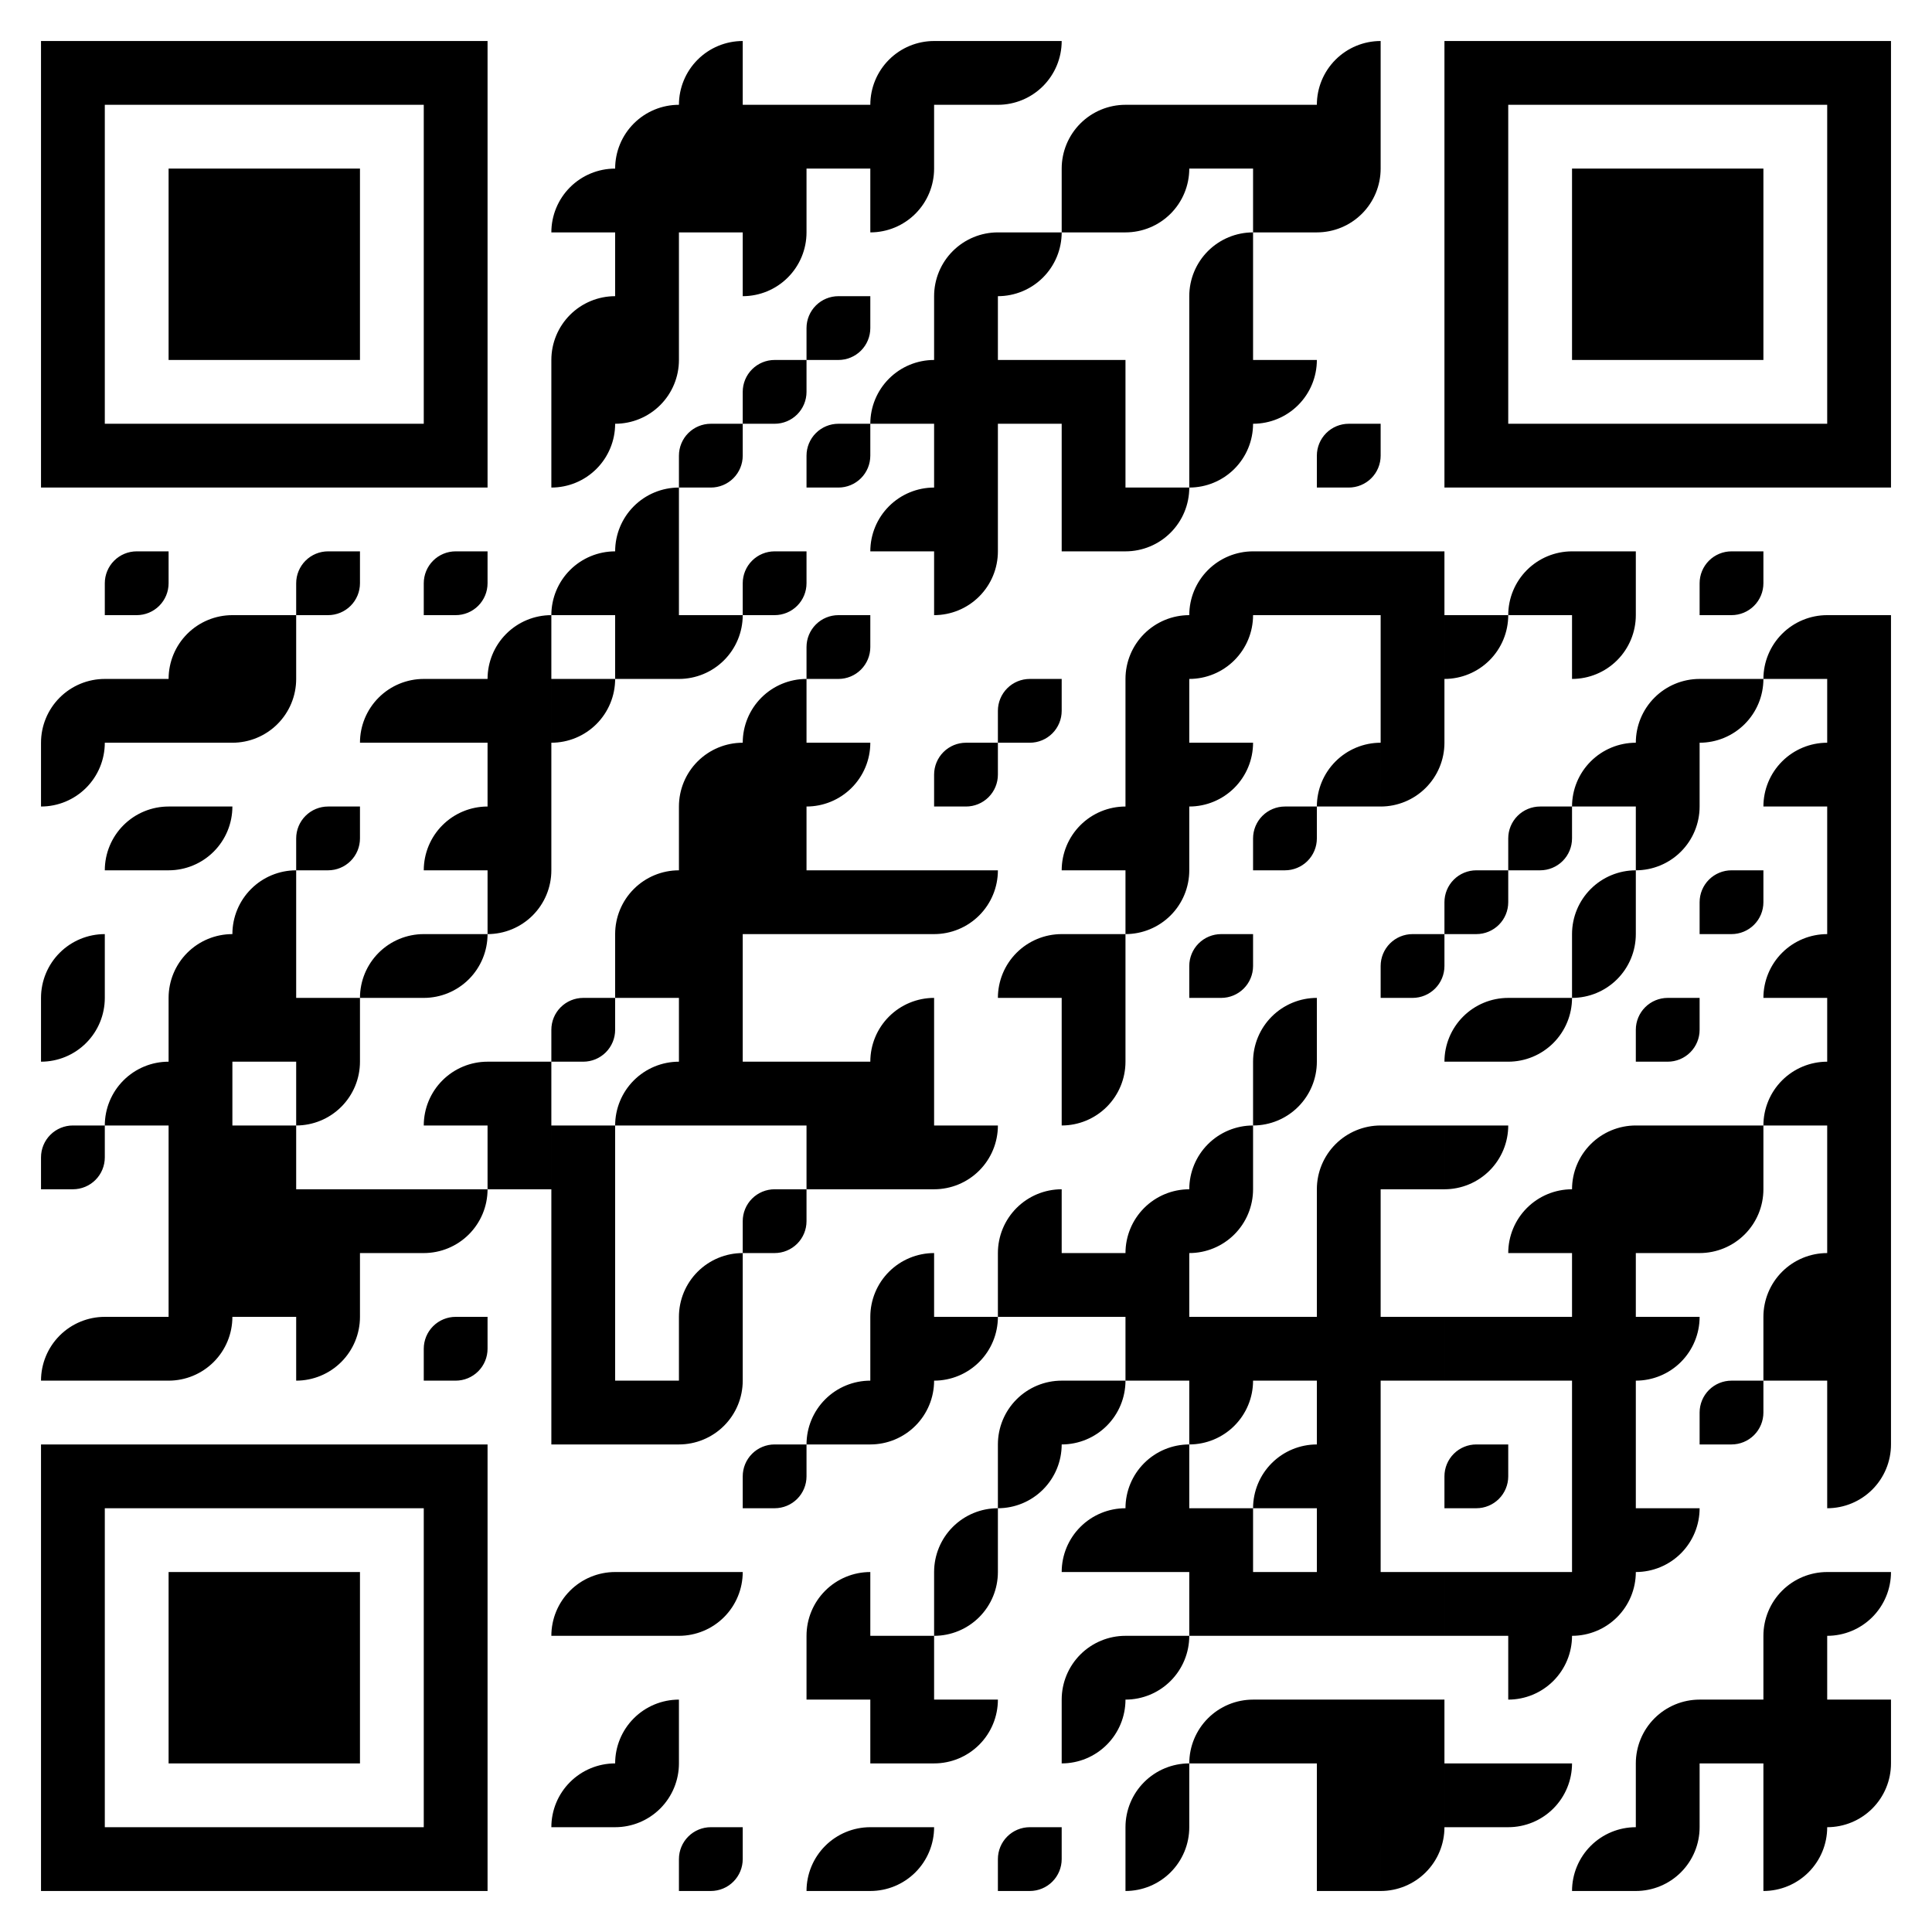 <svg xmlns="http://www.w3.org/2000/svg" width="424" height="424" xmlns:xlink="http://www.w3.org/1999/xlink" viewBox="0 0 424 424" y="0" x="0"><rect x="0" y="0" width="424" height="424" fill="#808080" stroke="none"/><defs><clipPath id="clip-path-background-color-15"><rect x="0" y="0" width="424" height="424"/></clipPath><clipPath id="clip-path-dot-color-15"><path d="M 149 9v 14h 14a 14 14, 0, 0, 0, -14 -14" transform="rotate(-90,156,16)"/><path d="M 191 9v 14h 14a 14 14, 0, 0, 0, -14 -14" transform="rotate(-90,198,16)"/><rect x="205" y="9" width="14" height="14" transform="rotate(0,212,16)"/><path d="M 219 9v 14h 14a 14 14, 0, 0, 0, -14 -14" transform="rotate(90,226,16)"/><path d="M 289 9v 14h 14a 14 14, 0, 0, 0, -14 -14" transform="rotate(-90,296,16)"/><path d="M 135 23v 14h 14a 14 14, 0, 0, 0, -14 -14" transform="rotate(-90,142,30)"/><rect x="149" y="23" width="14" height="14" transform="rotate(0,156,30)"/><rect x="163" y="23" width="14" height="14" transform="rotate(0,170,30)"/><rect x="177" y="23" width="14" height="14" transform="rotate(0,184,30)"/><rect x="191" y="23" width="14" height="14" transform="rotate(0,198,30)"/><path d="M 233 23v 14h 14a 14 14, 0, 0, 0, -14 -14" transform="rotate(-90,240,30)"/><rect x="247" y="23" width="14" height="14" transform="rotate(0,254,30)"/><rect x="261" y="23" width="14" height="14" transform="rotate(0,268,30)"/><rect x="275" y="23" width="14" height="14" transform="rotate(0,282,30)"/><rect x="289" y="23" width="14" height="14" transform="rotate(0,296,30)"/><path d="M 121 37v 14h 14a 14 14, 0, 0, 0, -14 -14" transform="rotate(-90,128,44)"/><rect x="135" y="37" width="14" height="14" transform="rotate(0,142,44)"/><rect x="149" y="37" width="14" height="14" transform="rotate(0,156,44)"/><rect x="163" y="37" width="14" height="14" transform="rotate(0,170,44)"/><path d="M 191 37v 14h 14a 14 14, 0, 0, 0, -14 -14" transform="rotate(90,198,44)"/><rect x="233" y="37" width="14" height="14" transform="rotate(0,240,44)"/><path d="M 247 37v 14h 14a 14 14, 0, 0, 0, -14 -14" transform="rotate(90,254,44)"/><rect x="275" y="37" width="14" height="14" transform="rotate(0,282,44)"/><path d="M 289 37v 14h 14a 14 14, 0, 0, 0, -14 -14" transform="rotate(90,296,44)"/><rect x="135" y="51" width="14" height="14" transform="rotate(0,142,58)"/><path d="M 163 51v 14h 14a 14 14, 0, 0, 0, -14 -14" transform="rotate(90,170,58)"/><path d="M 205 51v 14h 14a 14 14, 0, 0, 0, -14 -14" transform="rotate(-90,212,58)"/><path d="M 219 51v 14h 14a 14 14, 0, 0, 0, -14 -14" transform="rotate(90,226,58)"/><path d="M 261 51v 14h 14a 14 14, 0, 0, 0, -14 -14" transform="rotate(-90,268,58)"/><path d="M 121 65v 14h 14a 14 14, 0, 0, 0, -14 -14" transform="rotate(-90,128,72)"/><rect x="135" y="65" width="14" height="14" transform="rotate(0,142,72)"/><path d="M 177 65v 7a 7 7, 0, 0, 0, 7 7h 7v -7a 7 7, 0, 0, 0, -7 -7" transform="rotate(90,184,72)"/><rect x="205" y="65" width="14" height="14" transform="rotate(0,212,72)"/><rect x="261" y="65" width="14" height="14" transform="rotate(0,268,72)"/><rect x="121" y="79" width="14" height="14" transform="rotate(0,128,86)"/><path d="M 135 79v 14h 14a 14 14, 0, 0, 0, -14 -14" transform="rotate(90,142,86)"/><path d="M 163 79v 7a 7 7, 0, 0, 0, 7 7h 7v -7a 7 7, 0, 0, 0, -7 -7" transform="rotate(90,170,86)"/><path d="M 191 79v 14h 14a 14 14, 0, 0, 0, -14 -14" transform="rotate(-90,198,86)"/><rect x="205" y="79" width="14" height="14" transform="rotate(0,212,86)"/><rect x="219" y="79" width="14" height="14" transform="rotate(0,226,86)"/><rect x="233" y="79" width="14" height="14" transform="rotate(0,240,86)"/><rect x="261" y="79" width="14" height="14" transform="rotate(0,268,86)"/><path d="M 275 79v 14h 14a 14 14, 0, 0, 0, -14 -14" transform="rotate(90,282,86)"/><path d="M 121 93v 14h 14a 14 14, 0, 0, 0, -14 -14" transform="rotate(90,128,100)"/><path d="M 149 93v 7a 7 7, 0, 0, 0, 7 7h 7v -7a 7 7, 0, 0, 0, -7 -7" transform="rotate(90,156,100)"/><path d="M 177 93v 7a 7 7, 0, 0, 0, 7 7h 7v -7a 7 7, 0, 0, 0, -7 -7" transform="rotate(90,184,100)"/><rect x="205" y="93" width="14" height="14" transform="rotate(0,212,100)"/><rect x="233" y="93" width="14" height="14" transform="rotate(0,240,100)"/><path d="M 261 93v 14h 14a 14 14, 0, 0, 0, -14 -14" transform="rotate(90,268,100)"/><path d="M 289 93v 7a 7 7, 0, 0, 0, 7 7h 7v -7a 7 7, 0, 0, 0, -7 -7" transform="rotate(90,296,100)"/><path d="M 135 107v 14h 14a 14 14, 0, 0, 0, -14 -14" transform="rotate(-90,142,114)"/><path d="M 191 107v 14h 14a 14 14, 0, 0, 0, -14 -14" transform="rotate(-90,198,114)"/><rect x="205" y="107" width="14" height="14" transform="rotate(0,212,114)"/><rect x="233" y="107" width="14" height="14" transform="rotate(0,240,114)"/><path d="M 247 107v 14h 14a 14 14, 0, 0, 0, -14 -14" transform="rotate(90,254,114)"/><path d="M 23 121v 7a 7 7, 0, 0, 0, 7 7h 7v -7a 7 7, 0, 0, 0, -7 -7" transform="rotate(90,30,128)"/><path d="M 65 121v 7a 7 7, 0, 0, 0, 7 7h 7v -7a 7 7, 0, 0, 0, -7 -7" transform="rotate(90,72,128)"/><path d="M 93 121v 7a 7 7, 0, 0, 0, 7 7h 7v -7a 7 7, 0, 0, 0, -7 -7" transform="rotate(90,100,128)"/><path d="M 121 121v 14h 14a 14 14, 0, 0, 0, -14 -14" transform="rotate(-90,128,128)"/><rect x="135" y="121" width="14" height="14" transform="rotate(0,142,128)"/><path d="M 163 121v 7a 7 7, 0, 0, 0, 7 7h 7v -7a 7 7, 0, 0, 0, -7 -7" transform="rotate(90,170,128)"/><path d="M 205 121v 14h 14a 14 14, 0, 0, 0, -14 -14" transform="rotate(90,212,128)"/><path d="M 261 121v 14h 14a 14 14, 0, 0, 0, -14 -14" transform="rotate(-90,268,128)"/><rect x="275" y="121" width="14" height="14" transform="rotate(0,282,128)"/><rect x="289" y="121" width="14" height="14" transform="rotate(0,296,128)"/><rect x="303" y="121" width="14" height="14" transform="rotate(0,310,128)"/><path d="M 331 121v 14h 14a 14 14, 0, 0, 0, -14 -14" transform="rotate(-90,338,128)"/><rect x="345" y="121" width="14" height="14" transform="rotate(0,352,128)"/><path d="M 373 121v 7a 7 7, 0, 0, 0, 7 7h 7v -7a 7 7, 0, 0, 0, -7 -7" transform="rotate(90,380,128)"/><path d="M 37 135v 14h 14a 14 14, 0, 0, 0, -14 -14" transform="rotate(-90,44,142)"/><rect x="51" y="135" width="14" height="14" transform="rotate(0,58,142)"/><path d="M 107 135v 14h 14a 14 14, 0, 0, 0, -14 -14" transform="rotate(-90,114,142)"/><rect x="135" y="135" width="14" height="14" transform="rotate(0,142,142)"/><path d="M 149 135v 14h 14a 14 14, 0, 0, 0, -14 -14" transform="rotate(90,156,142)"/><path d="M 177 135v 7a 7 7, 0, 0, 0, 7 7h 7v -7a 7 7, 0, 0, 0, -7 -7" transform="rotate(90,184,142)"/><path d="M 247 135v 14h 14a 14 14, 0, 0, 0, -14 -14" transform="rotate(-90,254,142)"/><path d="M 261 135v 14h 14a 14 14, 0, 0, 0, -14 -14" transform="rotate(90,268,142)"/><rect x="303" y="135" width="14" height="14" transform="rotate(0,310,142)"/><path d="M 317 135v 14h 14a 14 14, 0, 0, 0, -14 -14" transform="rotate(90,324,142)"/><path d="M 345 135v 14h 14a 14 14, 0, 0, 0, -14 -14" transform="rotate(90,352,142)"/><path d="M 387 135v 14h 14a 14 14, 0, 0, 0, -14 -14" transform="rotate(-90,394,142)"/><rect x="401" y="135" width="14" height="14" transform="rotate(0,408,142)"/><path d="M 9 149v 14h 14a 14 14, 0, 0, 0, -14 -14" transform="rotate(-90,16,156)"/><rect x="23" y="149" width="14" height="14" transform="rotate(0,30,156)"/><rect x="37" y="149" width="14" height="14" transform="rotate(0,44,156)"/><path d="M 51 149v 14h 14a 14 14, 0, 0, 0, -14 -14" transform="rotate(90,58,156)"/><path d="M 79 149v 14h 14a 14 14, 0, 0, 0, -14 -14" transform="rotate(-90,86,156)"/><rect x="93" y="149" width="14" height="14" transform="rotate(0,100,156)"/><rect x="107" y="149" width="14" height="14" transform="rotate(0,114,156)"/><path d="M 121 149v 14h 14a 14 14, 0, 0, 0, -14 -14" transform="rotate(90,128,156)"/><path d="M 163 149v 14h 14a 14 14, 0, 0, 0, -14 -14" transform="rotate(-90,170,156)"/><path d="M 219 149v 7a 7 7, 0, 0, 0, 7 7h 7v -7a 7 7, 0, 0, 0, -7 -7" transform="rotate(90,226,156)"/><rect x="247" y="149" width="14" height="14" transform="rotate(0,254,156)"/><rect x="303" y="149" width="14" height="14" transform="rotate(0,310,156)"/><path d="M 359 149v 14h 14a 14 14, 0, 0, 0, -14 -14" transform="rotate(-90,366,156)"/><path d="M 373 149v 14h 14a 14 14, 0, 0, 0, -14 -14" transform="rotate(90,380,156)"/><rect x="401" y="149" width="14" height="14" transform="rotate(0,408,156)"/><path d="M 9 163v 14h 14a 14 14, 0, 0, 0, -14 -14" transform="rotate(90,16,170)"/><rect x="107" y="163" width="14" height="14" transform="rotate(0,114,170)"/><path d="M 149 163v 14h 14a 14 14, 0, 0, 0, -14 -14" transform="rotate(-90,156,170)"/><rect x="163" y="163" width="14" height="14" transform="rotate(0,170,170)"/><path d="M 177 163v 14h 14a 14 14, 0, 0, 0, -14 -14" transform="rotate(90,184,170)"/><path d="M 205 163v 7a 7 7, 0, 0, 0, 7 7h 7v -7a 7 7, 0, 0, 0, -7 -7" transform="rotate(90,212,170)"/><rect x="247" y="163" width="14" height="14" transform="rotate(0,254,170)"/><path d="M 261 163v 14h 14a 14 14, 0, 0, 0, -14 -14" transform="rotate(90,268,170)"/><path d="M 289 163v 14h 14a 14 14, 0, 0, 0, -14 -14" transform="rotate(-90,296,170)"/><path d="M 303 163v 14h 14a 14 14, 0, 0, 0, -14 -14" transform="rotate(90,310,170)"/><path d="M 345 163v 14h 14a 14 14, 0, 0, 0, -14 -14" transform="rotate(-90,352,170)"/><rect x="359" y="163" width="14" height="14" transform="rotate(0,366,170)"/><path d="M 387 163v 14h 14a 14 14, 0, 0, 0, -14 -14" transform="rotate(-90,394,170)"/><rect x="401" y="163" width="14" height="14" transform="rotate(0,408,170)"/><path d="M 23 177v 14h 14a 14 14, 0, 0, 0, -14 -14" transform="rotate(-90,30,184)"/><path d="M 37 177v 14h 14a 14 14, 0, 0, 0, -14 -14" transform="rotate(90,44,184)"/><path d="M 65 177v 7a 7 7, 0, 0, 0, 7 7h 7v -7a 7 7, 0, 0, 0, -7 -7" transform="rotate(90,72,184)"/><path d="M 93 177v 14h 14a 14 14, 0, 0, 0, -14 -14" transform="rotate(-90,100,184)"/><rect x="107" y="177" width="14" height="14" transform="rotate(0,114,184)"/><rect x="149" y="177" width="14" height="14" transform="rotate(0,156,184)"/><rect x="163" y="177" width="14" height="14" transform="rotate(0,170,184)"/><path d="M 233 177v 14h 14a 14 14, 0, 0, 0, -14 -14" transform="rotate(-90,240,184)"/><rect x="247" y="177" width="14" height="14" transform="rotate(0,254,184)"/><path d="M 275 177v 7a 7 7, 0, 0, 0, 7 7h 7v -7a 7 7, 0, 0, 0, -7 -7" transform="rotate(90,282,184)"/><path d="M 331 177v 7a 7 7, 0, 0, 0, 7 7h 7v -7a 7 7, 0, 0, 0, -7 -7" transform="rotate(90,338,184)"/><path d="M 359 177v 14h 14a 14 14, 0, 0, 0, -14 -14" transform="rotate(90,366,184)"/><rect x="401" y="177" width="14" height="14" transform="rotate(0,408,184)"/><path d="M 51 191v 14h 14a 14 14, 0, 0, 0, -14 -14" transform="rotate(-90,58,198)"/><path d="M 107 191v 14h 14a 14 14, 0, 0, 0, -14 -14" transform="rotate(90,114,198)"/><path d="M 135 191v 14h 14a 14 14, 0, 0, 0, -14 -14" transform="rotate(-90,142,198)"/><rect x="149" y="191" width="14" height="14" transform="rotate(0,156,198)"/><rect x="163" y="191" width="14" height="14" transform="rotate(0,170,198)"/><rect x="177" y="191" width="14" height="14" transform="rotate(0,184,198)"/><rect x="191" y="191" width="14" height="14" transform="rotate(0,198,198)"/><path d="M 205 191v 14h 14a 14 14, 0, 0, 0, -14 -14" transform="rotate(90,212,198)"/><path d="M 247 191v 14h 14a 14 14, 0, 0, 0, -14 -14" transform="rotate(90,254,198)"/><path d="M 317 191v 7a 7 7, 0, 0, 0, 7 7h 7v -7a 7 7, 0, 0, 0, -7 -7" transform="rotate(90,324,198)"/><path d="M 345 191v 14h 14a 14 14, 0, 0, 0, -14 -14" transform="rotate(-90,352,198)"/><path d="M 373 191v 7a 7 7, 0, 0, 0, 7 7h 7v -7a 7 7, 0, 0, 0, -7 -7" transform="rotate(90,380,198)"/><rect x="401" y="191" width="14" height="14" transform="rotate(0,408,198)"/><path d="M 9 205v 14h 14a 14 14, 0, 0, 0, -14 -14" transform="rotate(-90,16,212)"/><path d="M 37 205v 14h 14a 14 14, 0, 0, 0, -14 -14" transform="rotate(-90,44,212)"/><rect x="51" y="205" width="14" height="14" transform="rotate(0,58,212)"/><path d="M 79 205v 14h 14a 14 14, 0, 0, 0, -14 -14" transform="rotate(-90,86,212)"/><path d="M 93 205v 14h 14a 14 14, 0, 0, 0, -14 -14" transform="rotate(90,100,212)"/><rect x="135" y="205" width="14" height="14" transform="rotate(0,142,212)"/><rect x="149" y="205" width="14" height="14" transform="rotate(0,156,212)"/><path d="M 219 205v 14h 14a 14 14, 0, 0, 0, -14 -14" transform="rotate(-90,226,212)"/><rect x="233" y="205" width="14" height="14" transform="rotate(0,240,212)"/><path d="M 261 205v 7a 7 7, 0, 0, 0, 7 7h 7v -7a 7 7, 0, 0, 0, -7 -7" transform="rotate(90,268,212)"/><path d="M 303 205v 7a 7 7, 0, 0, 0, 7 7h 7v -7a 7 7, 0, 0, 0, -7 -7" transform="rotate(90,310,212)"/><path d="M 345 205v 14h 14a 14 14, 0, 0, 0, -14 -14" transform="rotate(90,352,212)"/><path d="M 387 205v 14h 14a 14 14, 0, 0, 0, -14 -14" transform="rotate(-90,394,212)"/><rect x="401" y="205" width="14" height="14" transform="rotate(0,408,212)"/><path d="M 9 219v 14h 14a 14 14, 0, 0, 0, -14 -14" transform="rotate(90,16,226)"/><rect x="37" y="219" width="14" height="14" transform="rotate(0,44,226)"/><rect x="51" y="219" width="14" height="14" transform="rotate(0,58,226)"/><rect x="65" y="219" width="14" height="14" transform="rotate(0,72,226)"/><path d="M 121 219v 7a 7 7, 0, 0, 0, 7 7h 7v -7a 7 7, 0, 0, 0, -7 -7" transform="rotate(90,128,226)"/><rect x="149" y="219" width="14" height="14" transform="rotate(0,156,226)"/><path d="M 191 219v 14h 14a 14 14, 0, 0, 0, -14 -14" transform="rotate(-90,198,226)"/><rect x="233" y="219" width="14" height="14" transform="rotate(0,240,226)"/><path d="M 275 219v 14h 14a 14 14, 0, 0, 0, -14 -14" transform="rotate(-90,282,226)"/><path d="M 317 219v 14h 14a 14 14, 0, 0, 0, -14 -14" transform="rotate(-90,324,226)"/><path d="M 331 219v 14h 14a 14 14, 0, 0, 0, -14 -14" transform="rotate(90,338,226)"/><path d="M 359 219v 7a 7 7, 0, 0, 0, 7 7h 7v -7a 7 7, 0, 0, 0, -7 -7" transform="rotate(90,366,226)"/><rect x="401" y="219" width="14" height="14" transform="rotate(0,408,226)"/><path d="M 23 233v 14h 14a 14 14, 0, 0, 0, -14 -14" transform="rotate(-90,30,240)"/><rect x="37" y="233" width="14" height="14" transform="rotate(0,44,240)"/><path d="M 65 233v 14h 14a 14 14, 0, 0, 0, -14 -14" transform="rotate(90,72,240)"/><path d="M 93 233v 14h 14a 14 14, 0, 0, 0, -14 -14" transform="rotate(-90,100,240)"/><rect x="107" y="233" width="14" height="14" transform="rotate(0,114,240)"/><path d="M 135 233v 14h 14a 14 14, 0, 0, 0, -14 -14" transform="rotate(-90,142,240)"/><rect x="149" y="233" width="14" height="14" transform="rotate(0,156,240)"/><rect x="163" y="233" width="14" height="14" transform="rotate(0,170,240)"/><rect x="177" y="233" width="14" height="14" transform="rotate(0,184,240)"/><rect x="191" y="233" width="14" height="14" transform="rotate(0,198,240)"/><path d="M 233 233v 14h 14a 14 14, 0, 0, 0, -14 -14" transform="rotate(90,240,240)"/><path d="M 275 233v 14h 14a 14 14, 0, 0, 0, -14 -14" transform="rotate(90,282,240)"/><path d="M 387 233v 14h 14a 14 14, 0, 0, 0, -14 -14" transform="rotate(-90,394,240)"/><rect x="401" y="233" width="14" height="14" transform="rotate(0,408,240)"/><path d="M 9 247v 7a 7 7, 0, 0, 0, 7 7h 7v -7a 7 7, 0, 0, 0, -7 -7" transform="rotate(90,16,254)"/><rect x="37" y="247" width="14" height="14" transform="rotate(0,44,254)"/><rect x="51" y="247" width="14" height="14" transform="rotate(0,58,254)"/><rect x="107" y="247" width="14" height="14" transform="rotate(0,114,254)"/><rect x="121" y="247" width="14" height="14" transform="rotate(0,128,254)"/><rect x="177" y="247" width="14" height="14" transform="rotate(0,184,254)"/><rect x="191" y="247" width="14" height="14" transform="rotate(0,198,254)"/><path d="M 205 247v 14h 14a 14 14, 0, 0, 0, -14 -14" transform="rotate(90,212,254)"/><path d="M 261 247v 14h 14a 14 14, 0, 0, 0, -14 -14" transform="rotate(-90,268,254)"/><path d="M 289 247v 14h 14a 14 14, 0, 0, 0, -14 -14" transform="rotate(-90,296,254)"/><rect x="303" y="247" width="14" height="14" transform="rotate(0,310,254)"/><path d="M 317 247v 14h 14a 14 14, 0, 0, 0, -14 -14" transform="rotate(90,324,254)"/><path d="M 345 247v 14h 14a 14 14, 0, 0, 0, -14 -14" transform="rotate(-90,352,254)"/><rect x="359" y="247" width="14" height="14" transform="rotate(0,366,254)"/><rect x="373" y="247" width="14" height="14" transform="rotate(0,380,254)"/><rect x="401" y="247" width="14" height="14" transform="rotate(0,408,254)"/><rect x="37" y="261" width="14" height="14" transform="rotate(0,44,268)"/><rect x="51" y="261" width="14" height="14" transform="rotate(0,58,268)"/><rect x="65" y="261" width="14" height="14" transform="rotate(0,72,268)"/><rect x="79" y="261" width="14" height="14" transform="rotate(0,86,268)"/><path d="M 93 261v 14h 14a 14 14, 0, 0, 0, -14 -14" transform="rotate(90,100,268)"/><rect x="121" y="261" width="14" height="14" transform="rotate(0,128,268)"/><path d="M 163 261v 7a 7 7, 0, 0, 0, 7 7h 7v -7a 7 7, 0, 0, 0, -7 -7" transform="rotate(90,170,268)"/><path d="M 219 261v 14h 14a 14 14, 0, 0, 0, -14 -14" transform="rotate(-90,226,268)"/><path d="M 247 261v 14h 14a 14 14, 0, 0, 0, -14 -14" transform="rotate(-90,254,268)"/><path d="M 261 261v 14h 14a 14 14, 0, 0, 0, -14 -14" transform="rotate(90,268,268)"/><rect x="289" y="261" width="14" height="14" transform="rotate(0,296,268)"/><path d="M 331 261v 14h 14a 14 14, 0, 0, 0, -14 -14" transform="rotate(-90,338,268)"/><rect x="345" y="261" width="14" height="14" transform="rotate(0,352,268)"/><rect x="359" y="261" width="14" height="14" transform="rotate(0,366,268)"/><path d="M 373 261v 14h 14a 14 14, 0, 0, 0, -14 -14" transform="rotate(90,380,268)"/><rect x="401" y="261" width="14" height="14" transform="rotate(0,408,268)"/><rect x="37" y="275" width="14" height="14" transform="rotate(0,44,282)"/><rect x="51" y="275" width="14" height="14" transform="rotate(0,58,282)"/><rect x="65" y="275" width="14" height="14" transform="rotate(0,72,282)"/><rect x="121" y="275" width="14" height="14" transform="rotate(0,128,282)"/><path d="M 149 275v 14h 14a 14 14, 0, 0, 0, -14 -14" transform="rotate(-90,156,282)"/><path d="M 191 275v 14h 14a 14 14, 0, 0, 0, -14 -14" transform="rotate(-90,198,282)"/><rect x="219" y="275" width="14" height="14" transform="rotate(0,226,282)"/><rect x="233" y="275" width="14" height="14" transform="rotate(0,240,282)"/><rect x="247" y="275" width="14" height="14" transform="rotate(0,254,282)"/><rect x="289" y="275" width="14" height="14" transform="rotate(0,296,282)"/><rect x="345" y="275" width="14" height="14" transform="rotate(0,352,282)"/><path d="M 387 275v 14h 14a 14 14, 0, 0, 0, -14 -14" transform="rotate(-90,394,282)"/><rect x="401" y="275" width="14" height="14" transform="rotate(0,408,282)"/><path d="M 9 289v 14h 14a 14 14, 0, 0, 0, -14 -14" transform="rotate(-90,16,296)"/><rect x="23" y="289" width="14" height="14" transform="rotate(0,30,296)"/><path d="M 37 289v 14h 14a 14 14, 0, 0, 0, -14 -14" transform="rotate(90,44,296)"/><path d="M 65 289v 14h 14a 14 14, 0, 0, 0, -14 -14" transform="rotate(90,72,296)"/><path d="M 93 289v 7a 7 7, 0, 0, 0, 7 7h 7v -7a 7 7, 0, 0, 0, -7 -7" transform="rotate(90,100,296)"/><rect x="121" y="289" width="14" height="14" transform="rotate(0,128,296)"/><rect x="149" y="289" width="14" height="14" transform="rotate(0,156,296)"/><rect x="191" y="289" width="14" height="14" transform="rotate(0,198,296)"/><path d="M 205 289v 14h 14a 14 14, 0, 0, 0, -14 -14" transform="rotate(90,212,296)"/><rect x="247" y="289" width="14" height="14" transform="rotate(0,254,296)"/><rect x="261" y="289" width="14" height="14" transform="rotate(0,268,296)"/><rect x="275" y="289" width="14" height="14" transform="rotate(0,282,296)"/><rect x="289" y="289" width="14" height="14" transform="rotate(0,296,296)"/><rect x="303" y="289" width="14" height="14" transform="rotate(0,310,296)"/><rect x="317" y="289" width="14" height="14" transform="rotate(0,324,296)"/><rect x="331" y="289" width="14" height="14" transform="rotate(0,338,296)"/><rect x="345" y="289" width="14" height="14" transform="rotate(0,352,296)"/><path d="M 359 289v 14h 14a 14 14, 0, 0, 0, -14 -14" transform="rotate(90,366,296)"/><rect x="387" y="289" width="14" height="14" transform="rotate(0,394,296)"/><rect x="401" y="289" width="14" height="14" transform="rotate(0,408,296)"/><rect x="121" y="303" width="14" height="14" transform="rotate(0,128,310)"/><rect x="135" y="303" width="14" height="14" transform="rotate(0,142,310)"/><path d="M 149 303v 14h 14a 14 14, 0, 0, 0, -14 -14" transform="rotate(90,156,310)"/><path d="M 177 303v 14h 14a 14 14, 0, 0, 0, -14 -14" transform="rotate(-90,184,310)"/><path d="M 191 303v 14h 14a 14 14, 0, 0, 0, -14 -14" transform="rotate(90,198,310)"/><path d="M 219 303v 14h 14a 14 14, 0, 0, 0, -14 -14" transform="rotate(-90,226,310)"/><path d="M 233 303v 14h 14a 14 14, 0, 0, 0, -14 -14" transform="rotate(90,240,310)"/><path d="M 261 303v 14h 14a 14 14, 0, 0, 0, -14 -14" transform="rotate(90,268,310)"/><rect x="289" y="303" width="14" height="14" transform="rotate(0,296,310)"/><rect x="345" y="303" width="14" height="14" transform="rotate(0,352,310)"/><path d="M 373 303v 7a 7 7, 0, 0, 0, 7 7h 7v -7a 7 7, 0, 0, 0, -7 -7" transform="rotate(90,380,310)"/><rect x="401" y="303" width="14" height="14" transform="rotate(0,408,310)"/><path d="M 163 317v 7a 7 7, 0, 0, 0, 7 7h 7v -7a 7 7, 0, 0, 0, -7 -7" transform="rotate(90,170,324)"/><path d="M 219 317v 14h 14a 14 14, 0, 0, 0, -14 -14" transform="rotate(90,226,324)"/><path d="M 247 317v 14h 14a 14 14, 0, 0, 0, -14 -14" transform="rotate(-90,254,324)"/><path d="M 275 317v 14h 14a 14 14, 0, 0, 0, -14 -14" transform="rotate(-90,282,324)"/><rect x="289" y="317" width="14" height="14" transform="rotate(0,296,324)"/><path d="M 317 317v 7a 7 7, 0, 0, 0, 7 7h 7v -7a 7 7, 0, 0, 0, -7 -7" transform="rotate(90,324,324)"/><rect x="345" y="317" width="14" height="14" transform="rotate(0,352,324)"/><path d="M 401 317v 14h 14a 14 14, 0, 0, 0, -14 -14" transform="rotate(90,408,324)"/><path d="M 205 331v 14h 14a 14 14, 0, 0, 0, -14 -14" transform="rotate(-90,212,338)"/><path d="M 233 331v 14h 14a 14 14, 0, 0, 0, -14 -14" transform="rotate(-90,240,338)"/><rect x="247" y="331" width="14" height="14" transform="rotate(0,254,338)"/><rect x="261" y="331" width="14" height="14" transform="rotate(0,268,338)"/><rect x="289" y="331" width="14" height="14" transform="rotate(0,296,338)"/><rect x="345" y="331" width="14" height="14" transform="rotate(0,352,338)"/><path d="M 359 331v 14h 14a 14 14, 0, 0, 0, -14 -14" transform="rotate(90,366,338)"/><path d="M 121 345v 14h 14a 14 14, 0, 0, 0, -14 -14" transform="rotate(-90,128,352)"/><rect x="135" y="345" width="14" height="14" transform="rotate(0,142,352)"/><path d="M 149 345v 14h 14a 14 14, 0, 0, 0, -14 -14" transform="rotate(90,156,352)"/><path d="M 177 345v 14h 14a 14 14, 0, 0, 0, -14 -14" transform="rotate(-90,184,352)"/><path d="M 205 345v 14h 14a 14 14, 0, 0, 0, -14 -14" transform="rotate(90,212,352)"/><rect x="261" y="345" width="14" height="14" transform="rotate(0,268,352)"/><rect x="275" y="345" width="14" height="14" transform="rotate(0,282,352)"/><rect x="289" y="345" width="14" height="14" transform="rotate(0,296,352)"/><rect x="303" y="345" width="14" height="14" transform="rotate(0,310,352)"/><rect x="317" y="345" width="14" height="14" transform="rotate(0,324,352)"/><rect x="331" y="345" width="14" height="14" transform="rotate(0,338,352)"/><path d="M 345 345v 14h 14a 14 14, 0, 0, 0, -14 -14" transform="rotate(90,352,352)"/><path d="M 387 345v 14h 14a 14 14, 0, 0, 0, -14 -14" transform="rotate(-90,394,352)"/><path d="M 401 345v 14h 14a 14 14, 0, 0, 0, -14 -14" transform="rotate(90,408,352)"/><rect x="177" y="359" width="14" height="14" transform="rotate(0,184,366)"/><rect x="191" y="359" width="14" height="14" transform="rotate(0,198,366)"/><path d="M 233 359v 14h 14a 14 14, 0, 0, 0, -14 -14" transform="rotate(-90,240,366)"/><path d="M 247 359v 14h 14a 14 14, 0, 0, 0, -14 -14" transform="rotate(90,254,366)"/><path d="M 331 359v 14h 14a 14 14, 0, 0, 0, -14 -14" transform="rotate(90,338,366)"/><rect x="387" y="359" width="14" height="14" transform="rotate(0,394,366)"/><path d="M 135 373v 14h 14a 14 14, 0, 0, 0, -14 -14" transform="rotate(-90,142,380)"/><rect x="191" y="373" width="14" height="14" transform="rotate(0,198,380)"/><path d="M 205 373v 14h 14a 14 14, 0, 0, 0, -14 -14" transform="rotate(90,212,380)"/><path d="M 233 373v 14h 14a 14 14, 0, 0, 0, -14 -14" transform="rotate(90,240,380)"/><path d="M 261 373v 14h 14a 14 14, 0, 0, 0, -14 -14" transform="rotate(-90,268,380)"/><rect x="275" y="373" width="14" height="14" transform="rotate(0,282,380)"/><rect x="289" y="373" width="14" height="14" transform="rotate(0,296,380)"/><rect x="303" y="373" width="14" height="14" transform="rotate(0,310,380)"/><path d="M 359 373v 14h 14a 14 14, 0, 0, 0, -14 -14" transform="rotate(-90,366,380)"/><rect x="373" y="373" width="14" height="14" transform="rotate(0,380,380)"/><rect x="387" y="373" width="14" height="14" transform="rotate(0,394,380)"/><rect x="401" y="373" width="14" height="14" transform="rotate(0,408,380)"/><path d="M 121 387v 14h 14a 14 14, 0, 0, 0, -14 -14" transform="rotate(-90,128,394)"/><path d="M 135 387v 14h 14a 14 14, 0, 0, 0, -14 -14" transform="rotate(90,142,394)"/><path d="M 247 387v 14h 14a 14 14, 0, 0, 0, -14 -14" transform="rotate(-90,254,394)"/><rect x="289" y="387" width="14" height="14" transform="rotate(0,296,394)"/><rect x="303" y="387" width="14" height="14" transform="rotate(0,310,394)"/><rect x="317" y="387" width="14" height="14" transform="rotate(0,324,394)"/><path d="M 331 387v 14h 14a 14 14, 0, 0, 0, -14 -14" transform="rotate(90,338,394)"/><rect x="359" y="387" width="14" height="14" transform="rotate(0,366,394)"/><rect x="387" y="387" width="14" height="14" transform="rotate(0,394,394)"/><path d="M 401 387v 14h 14a 14 14, 0, 0, 0, -14 -14" transform="rotate(90,408,394)"/><path d="M 149 401v 7a 7 7, 0, 0, 0, 7 7h 7v -7a 7 7, 0, 0, 0, -7 -7" transform="rotate(90,156,408)"/><path d="M 177 401v 14h 14a 14 14, 0, 0, 0, -14 -14" transform="rotate(-90,184,408)"/><path d="M 191 401v 14h 14a 14 14, 0, 0, 0, -14 -14" transform="rotate(90,198,408)"/><path d="M 219 401v 7a 7 7, 0, 0, 0, 7 7h 7v -7a 7 7, 0, 0, 0, -7 -7" transform="rotate(90,226,408)"/><path d="M 247 401v 14h 14a 14 14, 0, 0, 0, -14 -14" transform="rotate(90,254,408)"/><rect x="289" y="401" width="14" height="14" transform="rotate(0,296,408)"/><path d="M 303 401v 14h 14a 14 14, 0, 0, 0, -14 -14" transform="rotate(90,310,408)"/><path d="M 345 401v 14h 14a 14 14, 0, 0, 0, -14 -14" transform="rotate(-90,352,408)"/><path d="M 359 401v 14h 14a 14 14, 0, 0, 0, -14 -14" transform="rotate(90,366,408)"/><path d="M 387 401v 14h 14a 14 14, 0, 0, 0, -14 -14" transform="rotate(90,394,408)"/></clipPath><clipPath id="clip-path-corners-square-color-0-0-15"><path clip-rule="evenodd" d="M 9 9v 98h 98v -98zM 23 23h 70v 70h -70z" transform="rotate(0,58,58)"/></clipPath><clipPath id="clip-path-corners-dot-color-0-0-15"><rect x="37" y="37" width="42" height="42" transform="rotate(0,58,58)"/></clipPath><clipPath id="clip-path-corners-square-color-1-0-15"><path clip-rule="evenodd" d="M 317 9v 98h 98v -98zM 331 23h 70v 70h -70z" transform="rotate(90,366,58)"/></clipPath><clipPath id="clip-path-corners-dot-color-1-0-15"><rect x="345" y="37" width="42" height="42" transform="rotate(90,366,58)"/></clipPath><clipPath id="clip-path-corners-square-color-0-1-15"><path clip-rule="evenodd" d="M 9 317v 98h 98v -98zM 23 331h 70v 70h -70z" transform="rotate(-90,58,366)"/></clipPath><clipPath id="clip-path-corners-dot-color-0-1-15"><rect x="37" y="345" width="42" height="42" transform="rotate(-90,58,366)"/></clipPath></defs><rect x="0" y="0" height="424" width="424" clip-path="url('#clip-path-background-color-15')" fill="#ffffff"/><rect x="0" y="0" height="424" width="424" clip-path="url('#clip-path-dot-color-15')" fill="#000000"/><rect x="9" y="9" height="98" width="98" clip-path="url('#clip-path-corners-square-color-0-0-15')" fill="#000000"/><rect x="37" y="37" height="42" width="42" clip-path="url('#clip-path-corners-dot-color-0-0-15')" fill="#000000"/><rect x="317" y="9" height="98" width="98" clip-path="url('#clip-path-corners-square-color-1-0-15')" fill="#000000"/><rect x="345" y="37" height="42" width="42" clip-path="url('#clip-path-corners-dot-color-1-0-15')" fill="#000000"/><rect x="9" y="317" height="98" width="98" clip-path="url('#clip-path-corners-square-color-0-1-15')" fill="#000000"/><rect x="37" y="345" height="42" width="42" clip-path="url('#clip-path-corners-dot-color-0-1-15')" fill="#000000"/></svg>